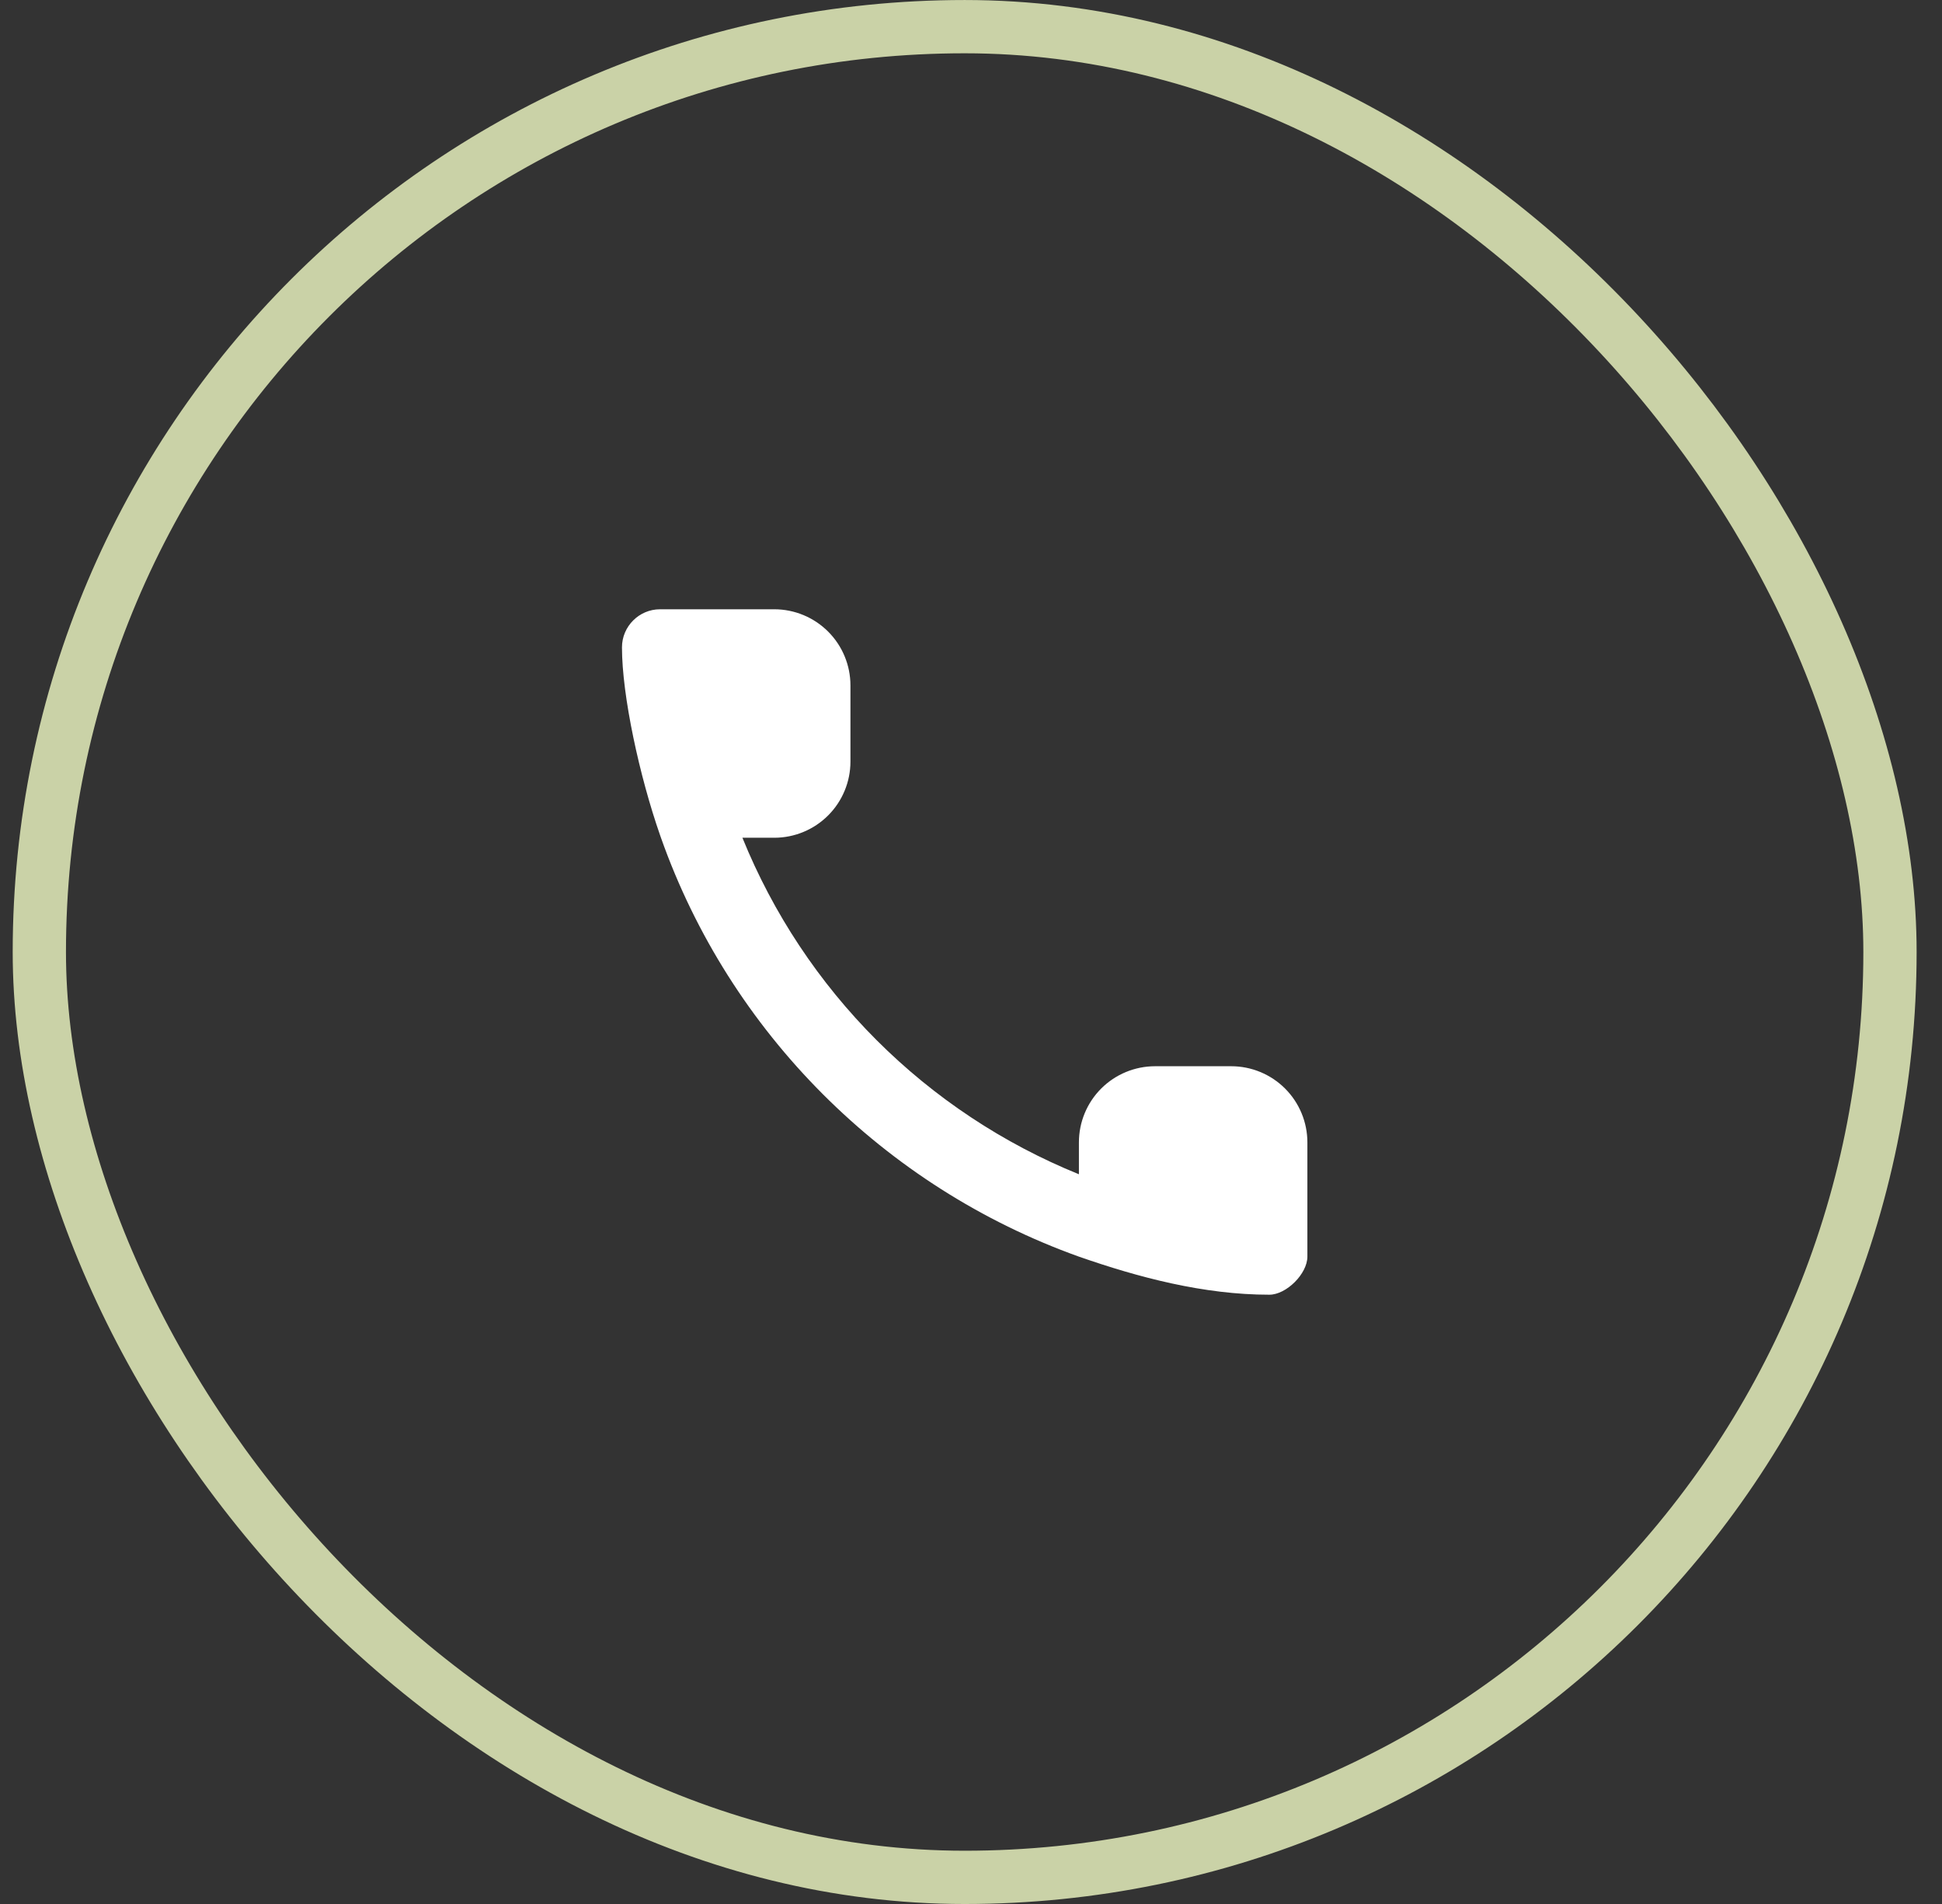 <?xml version="1.0" encoding="UTF-8"?> <svg xmlns="http://www.w3.org/2000/svg" width="51" height="50" viewBox="0 0 51 50" fill="none"><rect x="0" y="0" width="51" height="50" fill="#333333" stroke="none"/> <rect x="1.033" y="0.7" width="48.601" height="48.601" rx="24.3" stroke="#CAD2A7" stroke-width="1.399"></rect> <path fill-rule="evenodd" clip-rule="evenodd" d="M17.358 22L17.334 21.931C16.794 20.384 16.334 18.27 16.334 17C16.334 16.45 16.784 16 17.334 16H20.334C20.864 16 21.373 16.211 21.748 16.586C22.123 16.961 22.334 17.47 22.334 18V20C22.334 20.53 22.123 21.039 21.748 21.414C21.373 21.789 20.864 22 20.334 22H19.497C20.304 23.989 21.502 25.796 23.02 27.314C24.538 28.832 26.345 30.03 28.334 30.837V30C28.334 29.47 28.544 28.961 28.919 28.586C29.294 28.211 29.803 28 30.334 28H32.334C32.864 28 33.373 28.211 33.748 28.586C34.123 28.961 34.334 29.47 34.334 30V33C34.334 33.45 33.783 34 33.334 34C31.608 34 29.893 33.544 28.334 33C23.22 31.168 19.166 27.114 17.358 22Z" fill="white"></path> </svg> 